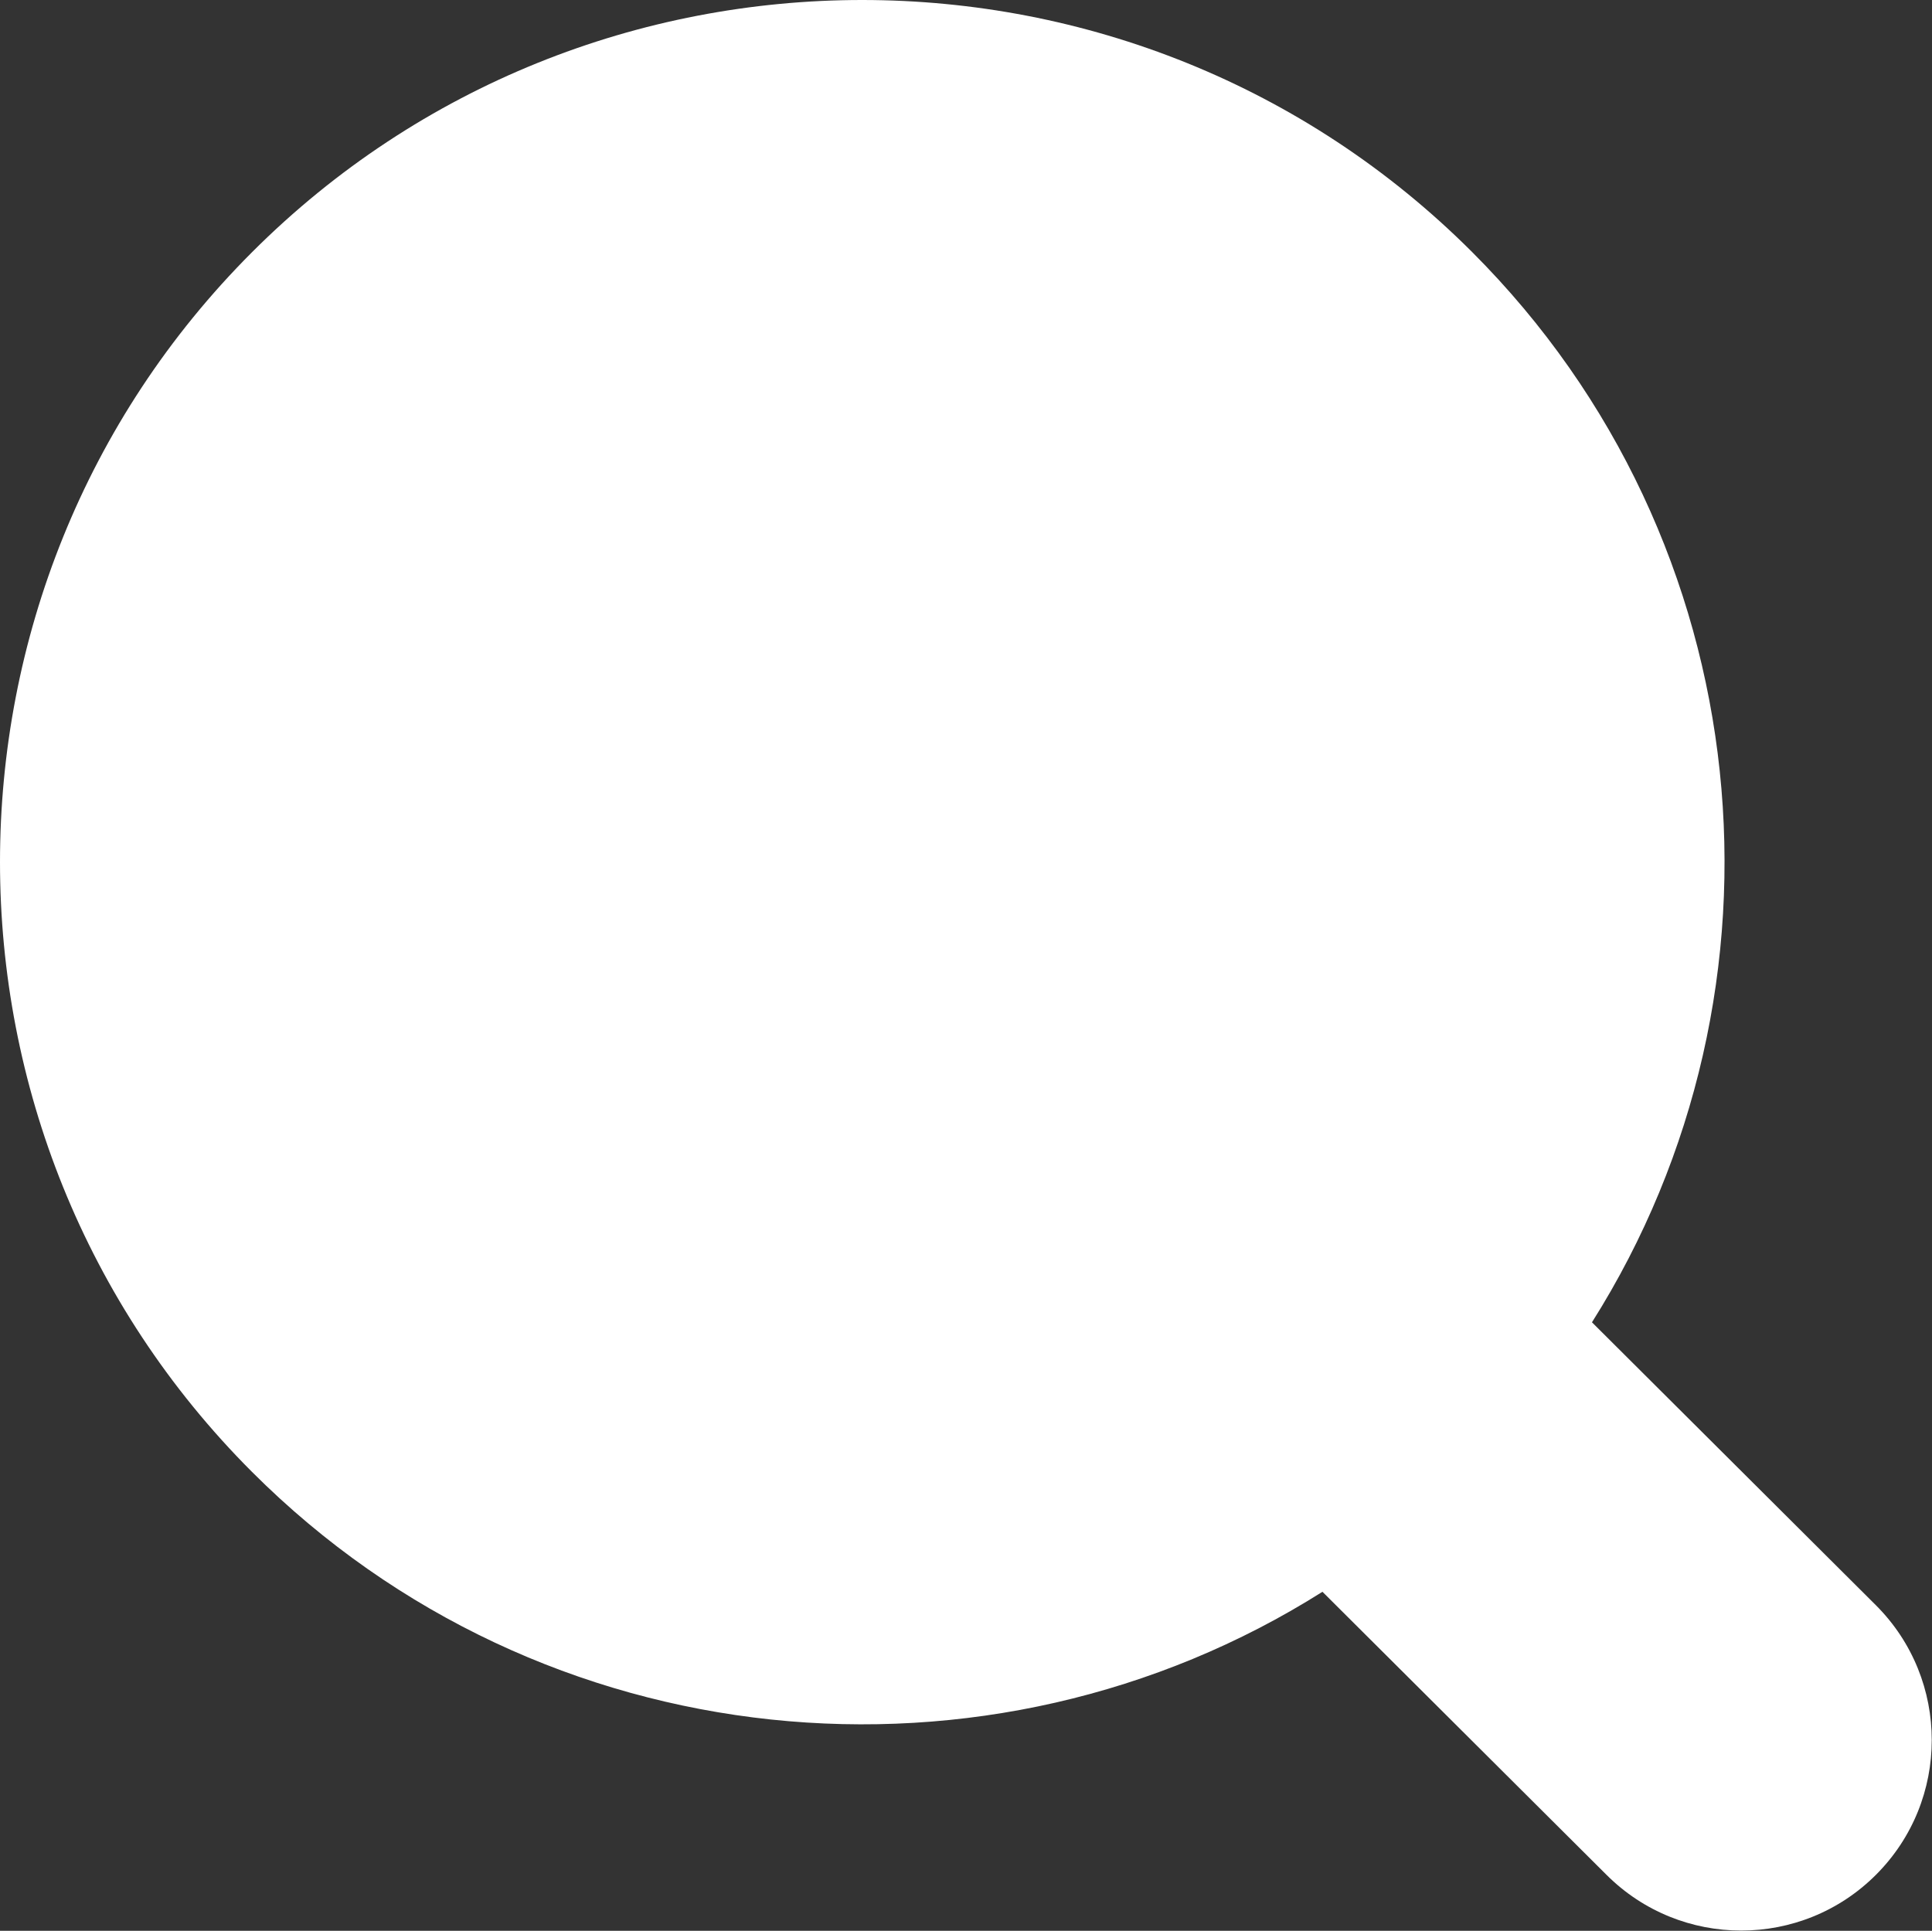 <?xml version="1.0" encoding="UTF-8"?><svg id="_レイヤー_2" xmlns="http://www.w3.org/2000/svg" viewBox="0 0 20 19.99"><rect x="0" y="0" width="20" height="19.99" fill="#333333" stroke="none"/><defs><style>.cls-1{fill:#fff;}</style></defs><g id="_レイヤー_1-2"><path class="cls-1" d="M15.24,2.61C11.76-.87,6.09-.87,2.61,2.61-.87,6.09-.87,11.76,2.61,15.24c3,3,7.63,3.42,11.08,1.24l2.94,2.93c.77.77,2.02.77,2.79,0,.77-.77.77-2.02,0-2.79l-2.94-2.93c2.18-3.45,1.76-8.08-1.24-11.08Z"/></g></svg>